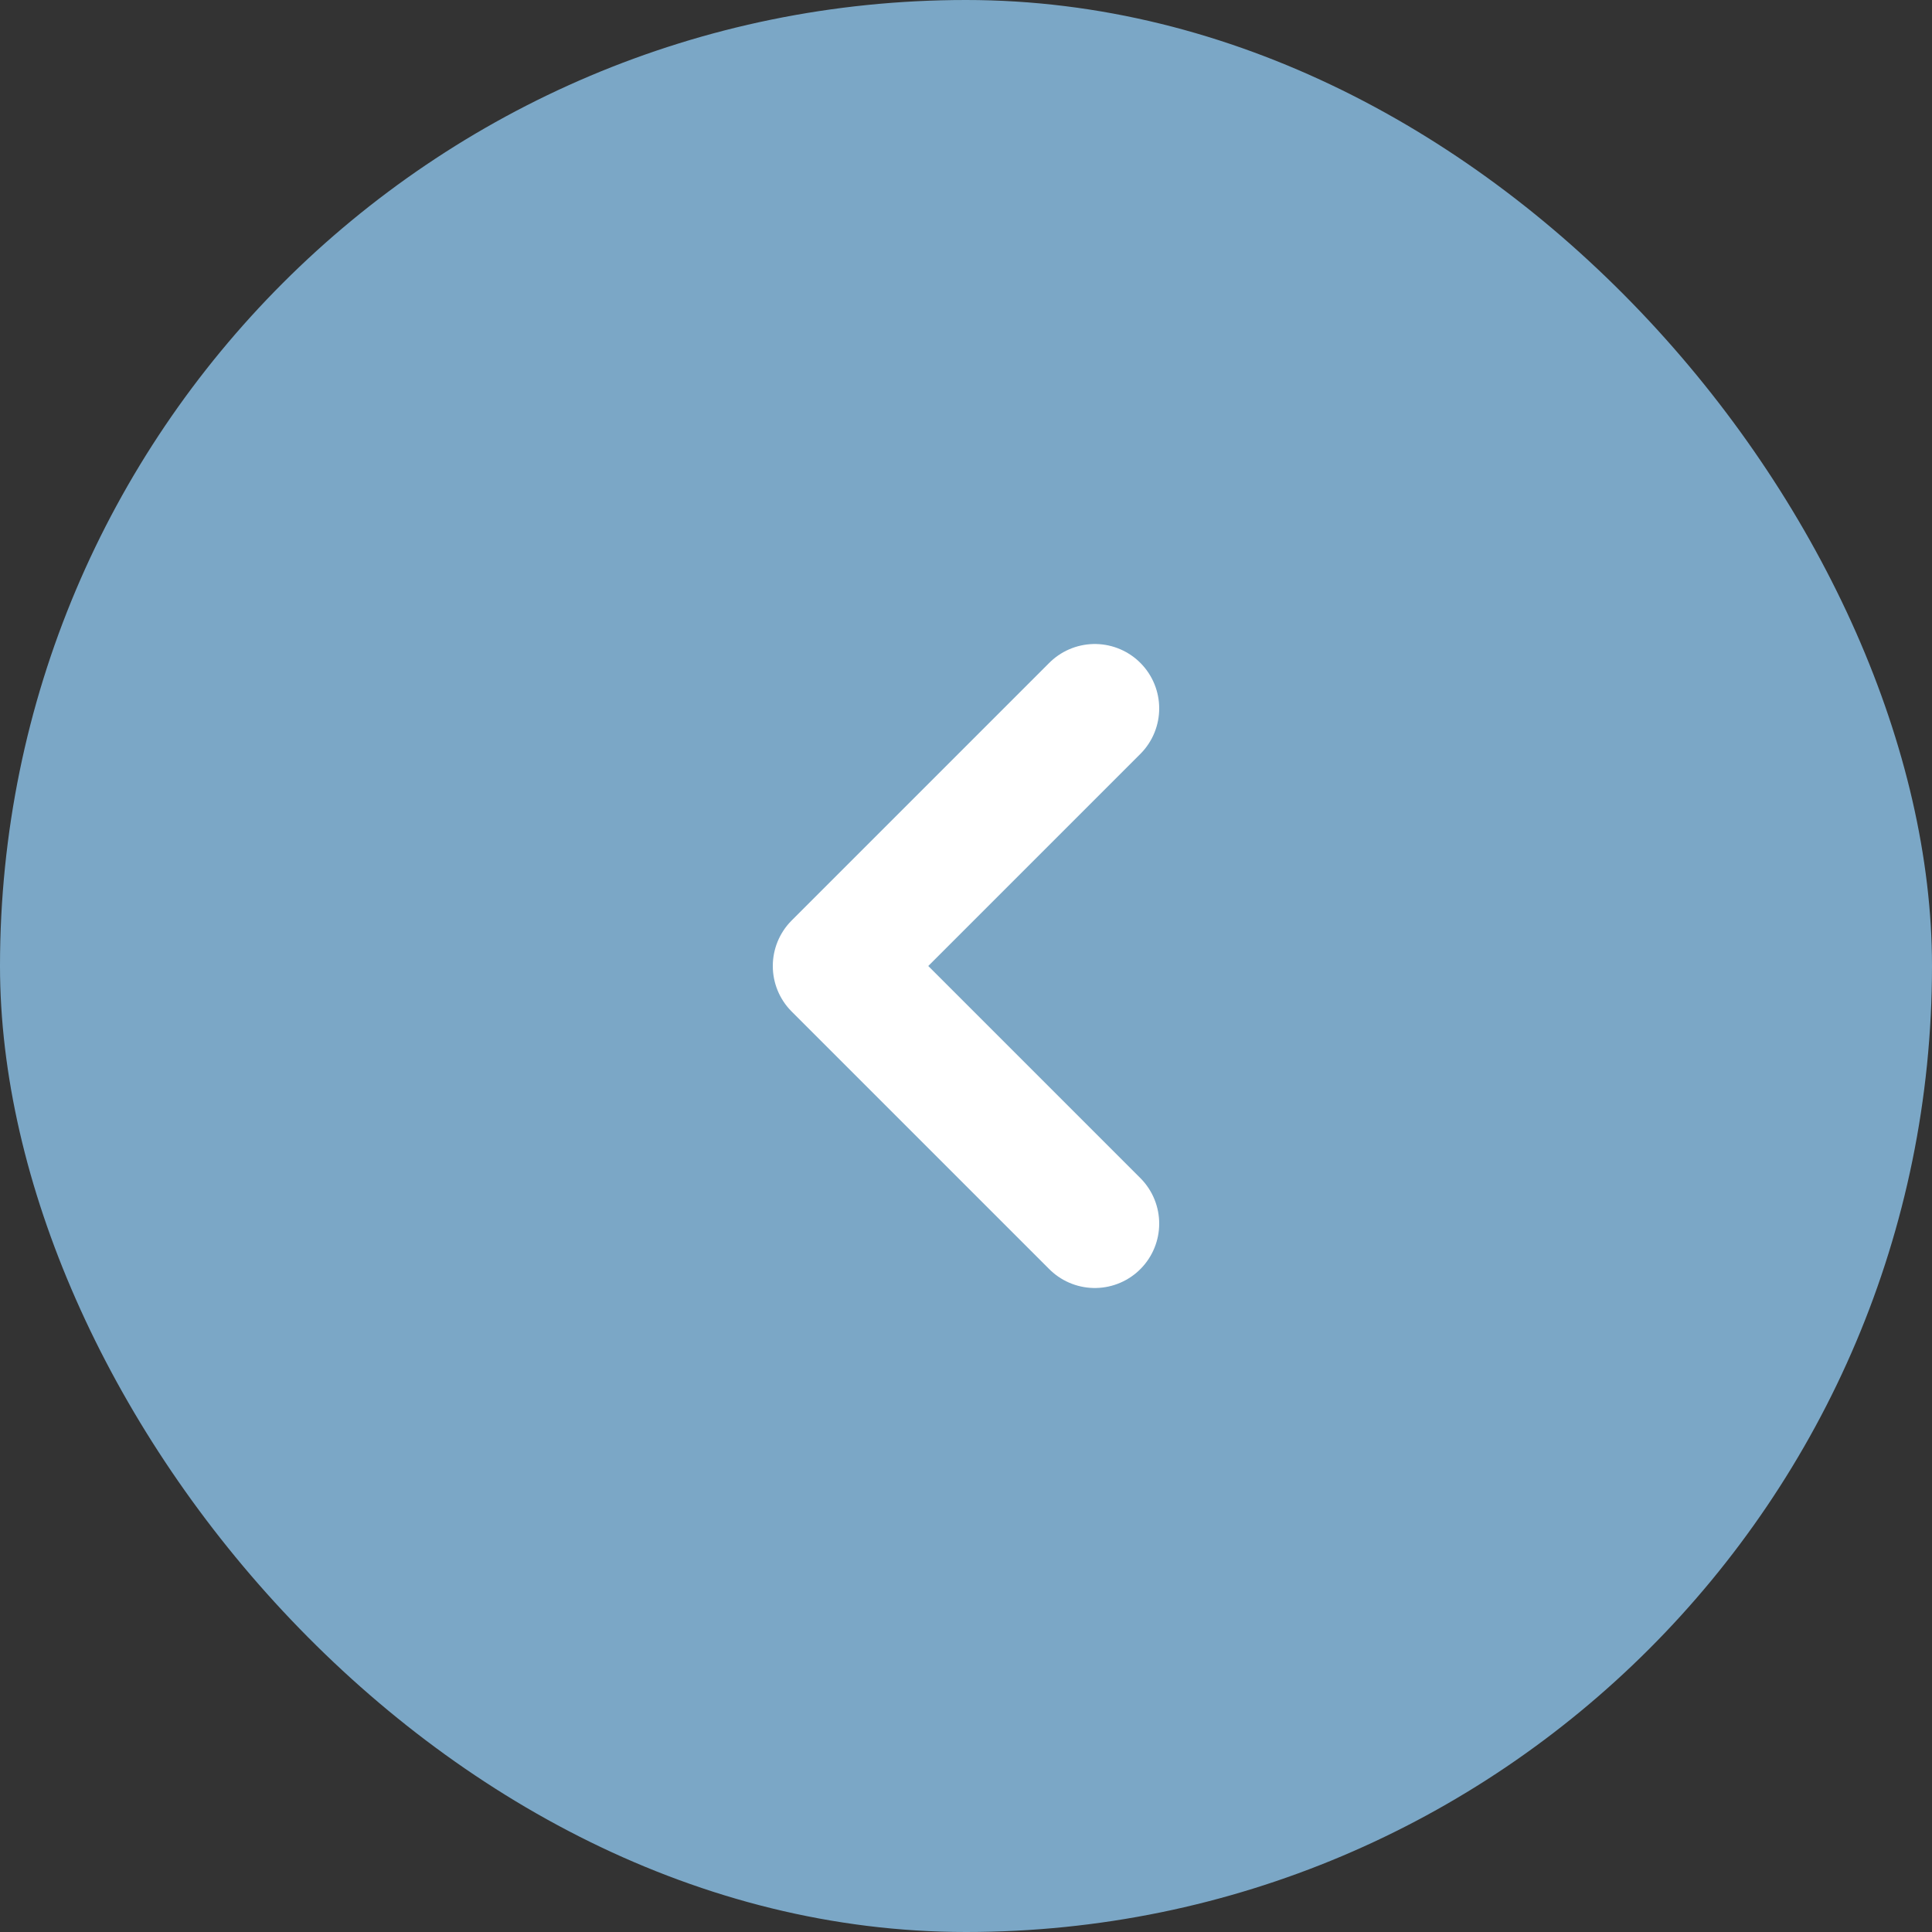 <?xml version="1.0" encoding="UTF-8"?> <svg xmlns="http://www.w3.org/2000/svg" width="60" height="60" viewBox="0 0 60 60" fill="none"><rect x="0" y="0" width="60" height="60" fill="#333333" stroke="none"/> <rect width="60" height="60" rx="30" fill="#8DC4EB" fill-opacity="0.8"></rect> <path d="M34 38L26 30L34 22" stroke="white" stroke-width="4" stroke-linecap="round" stroke-linejoin="round"></path> </svg> 